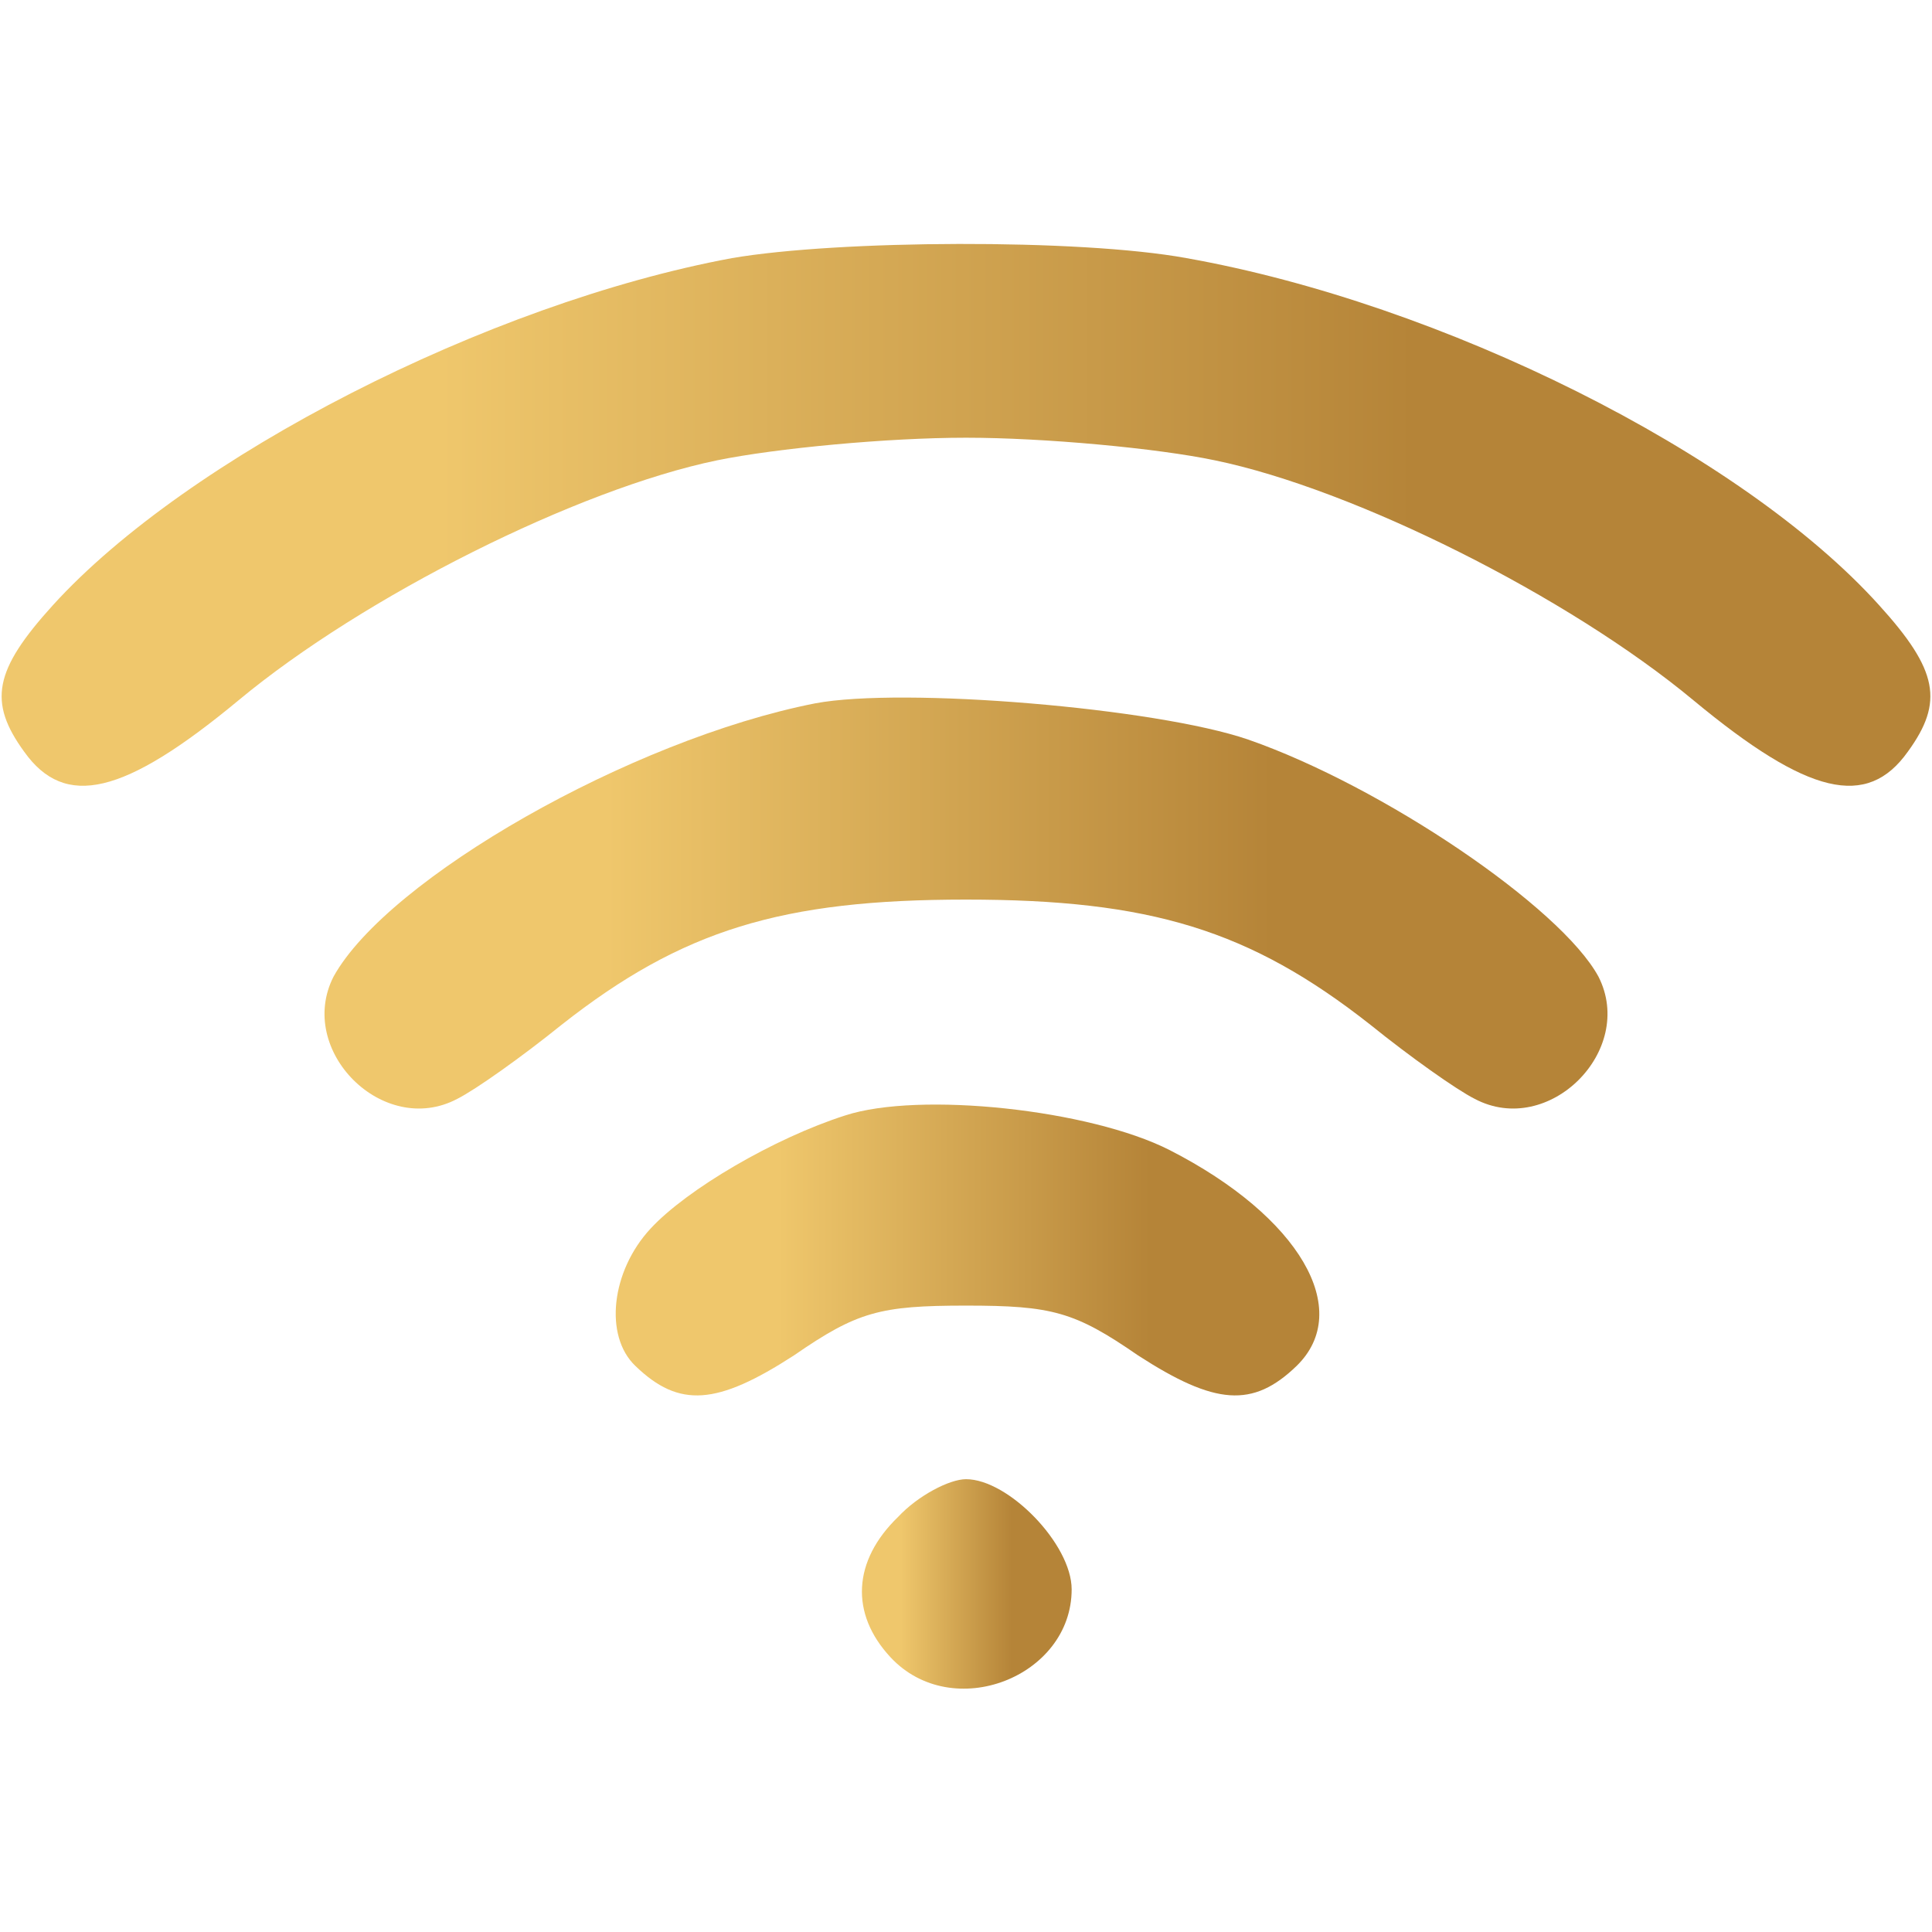 <?xml version="1.0" encoding="UTF-8" standalone="no"?> <svg xmlns="http://www.w3.org/2000/svg" width="128pt" height="128pt" viewBox="0 0 128 128" preserveAspectRatio="xMidYMid meet"> <defs> <linearGradient id="lgrad" x1="0%" y1="50%" x2="100%" y2="50%"> <stop offset="23%" style="stop-color:rgb(239,199,108);stop-opacity:1.00"></stop> <stop offset="73%" style="stop-color:rgb(181,132,56);stop-opacity:1.00"></stop> </linearGradient> </defs> <g transform="translate(0,128) scale(0.1,-0.1)" fill="url(#lgrad)" stroke="none"> <path d="M485 1109 c-162 -30 -361 -132 -450 -230 -39 -43 -43 -64 -19 -97 27 -38 66 -29 142 34 83 69 225 140 317 159 39 8 113 15 165 15 52 0 127 -7 165 -15 92 -19 234 -90 317 -159 76 -63 115 -72 142 -34 24 33 20 54 -19 97 -91 101 -290 200 -459 230 -71 13 -231 12 -301 0z"></path> <path d="M540 814 c-122 -24 -283 -116 -319 -181 -25 -49 33 -107 82 -81 12 6 43 28 69 49 80 63 146 83 268 83 122 0 188 -20 268 -83 26 -21 57 -43 69 -49 49 -26 107 32 82 81 -25 46 -143 126 -232 157 -61 21 -229 35 -287 24z"></path> <path d="M560 541 c-47 -15 -105 -49 -129 -75 -26 -28 -31 -71 -10 -91 29 -28 54 -26 105 7 42 29 57 33 114 33 57 0 72 -4 114 -33 51 -33 76 -35 105 -7 38 37 2 99 -84 143 -53 27 -166 39 -215 23z"></path> <path d="M595 275 c-30 -29 -32 -64 -5 -93 41 -44 120 -13 120 45 0 30 -42 73 -70 73 -11 0 -32 -11 -45 -25z"></path> </g> </svg> 